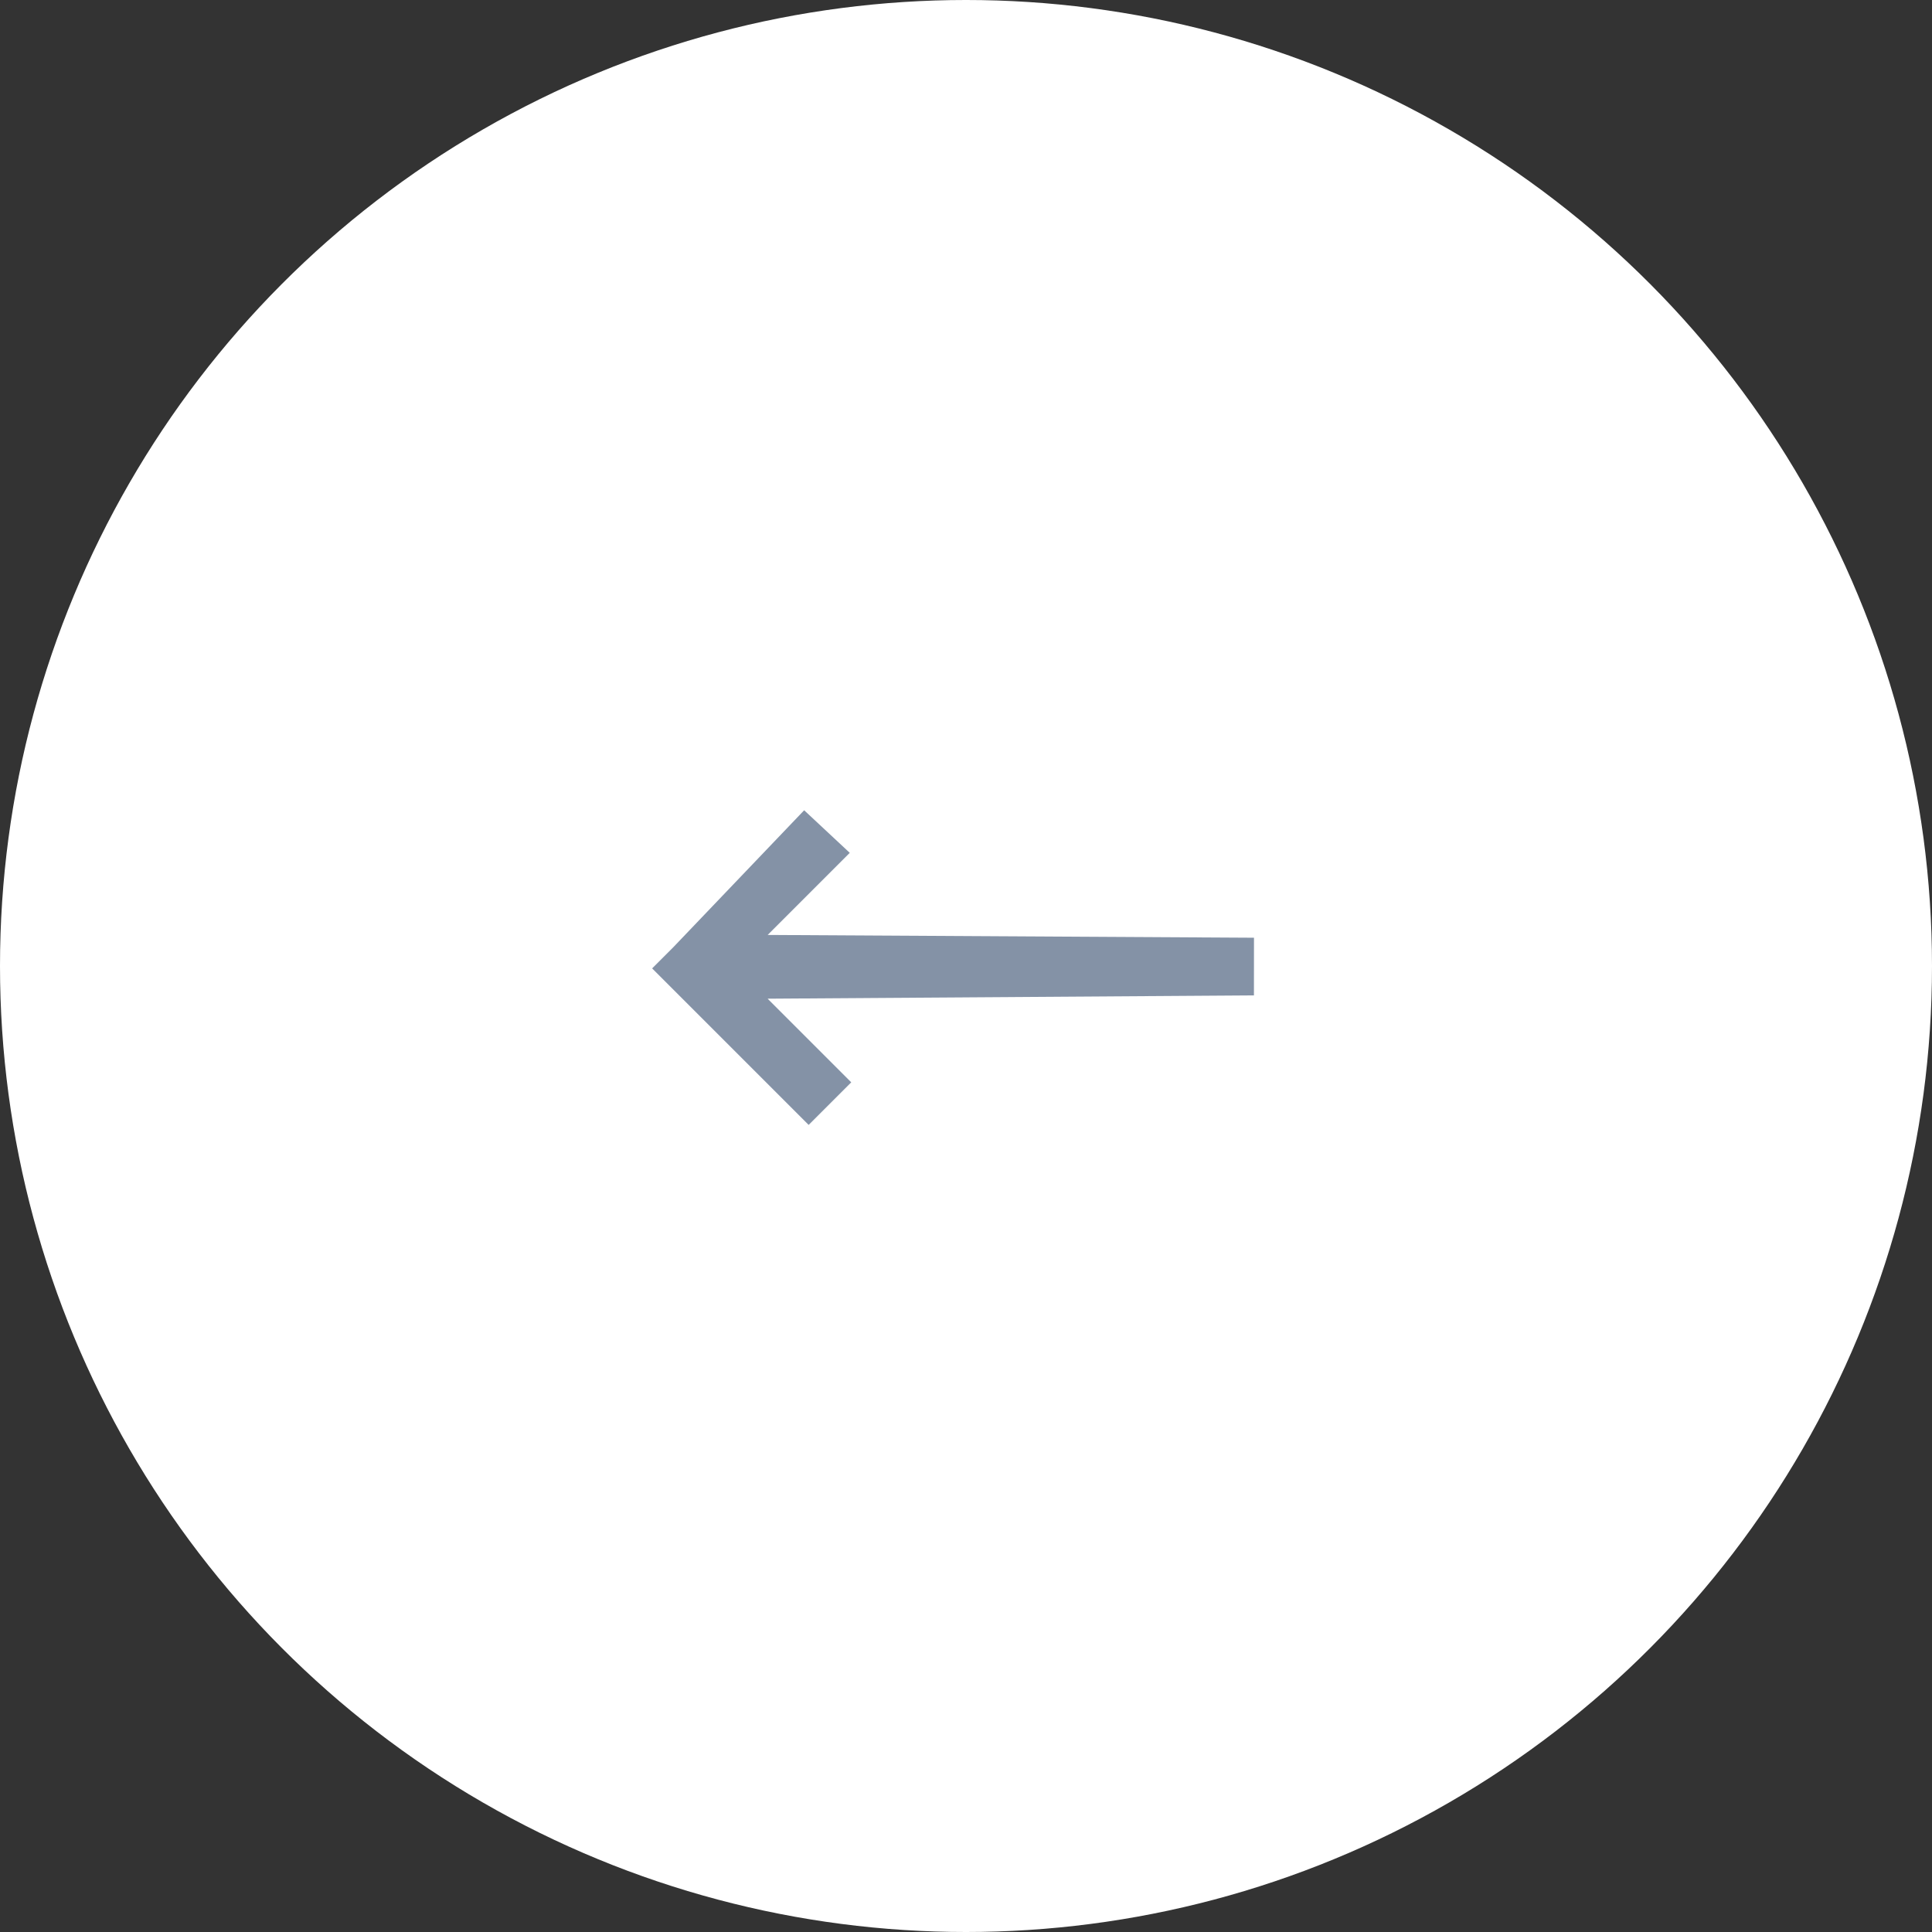 <svg xmlns="http://www.w3.org/2000/svg" width="56" height="56" viewBox="0 0 56 56">
  <rect x="0" y="0" width="56" height="56" fill="#333333" stroke="none"/>
  <g id="Component_111_2" data-name="Component 111 – 2" transform="translate(56 56) rotate(180)">
    <circle id="Ellipse_90" data-name="Ellipse 90" cx="28" cy="28" r="28" fill="#fff"/>
    <path id="Path_4497" data-name="Path 4497" d="M12.964,11.832,3.053,1.807H6.419L6.357,0,.871.125H0V6.541H1.746V3.113l10.035,9.9Z" transform="translate(37.186 28.019) rotate(135)" fill="#8492a6"/>
  </g>
</svg>
